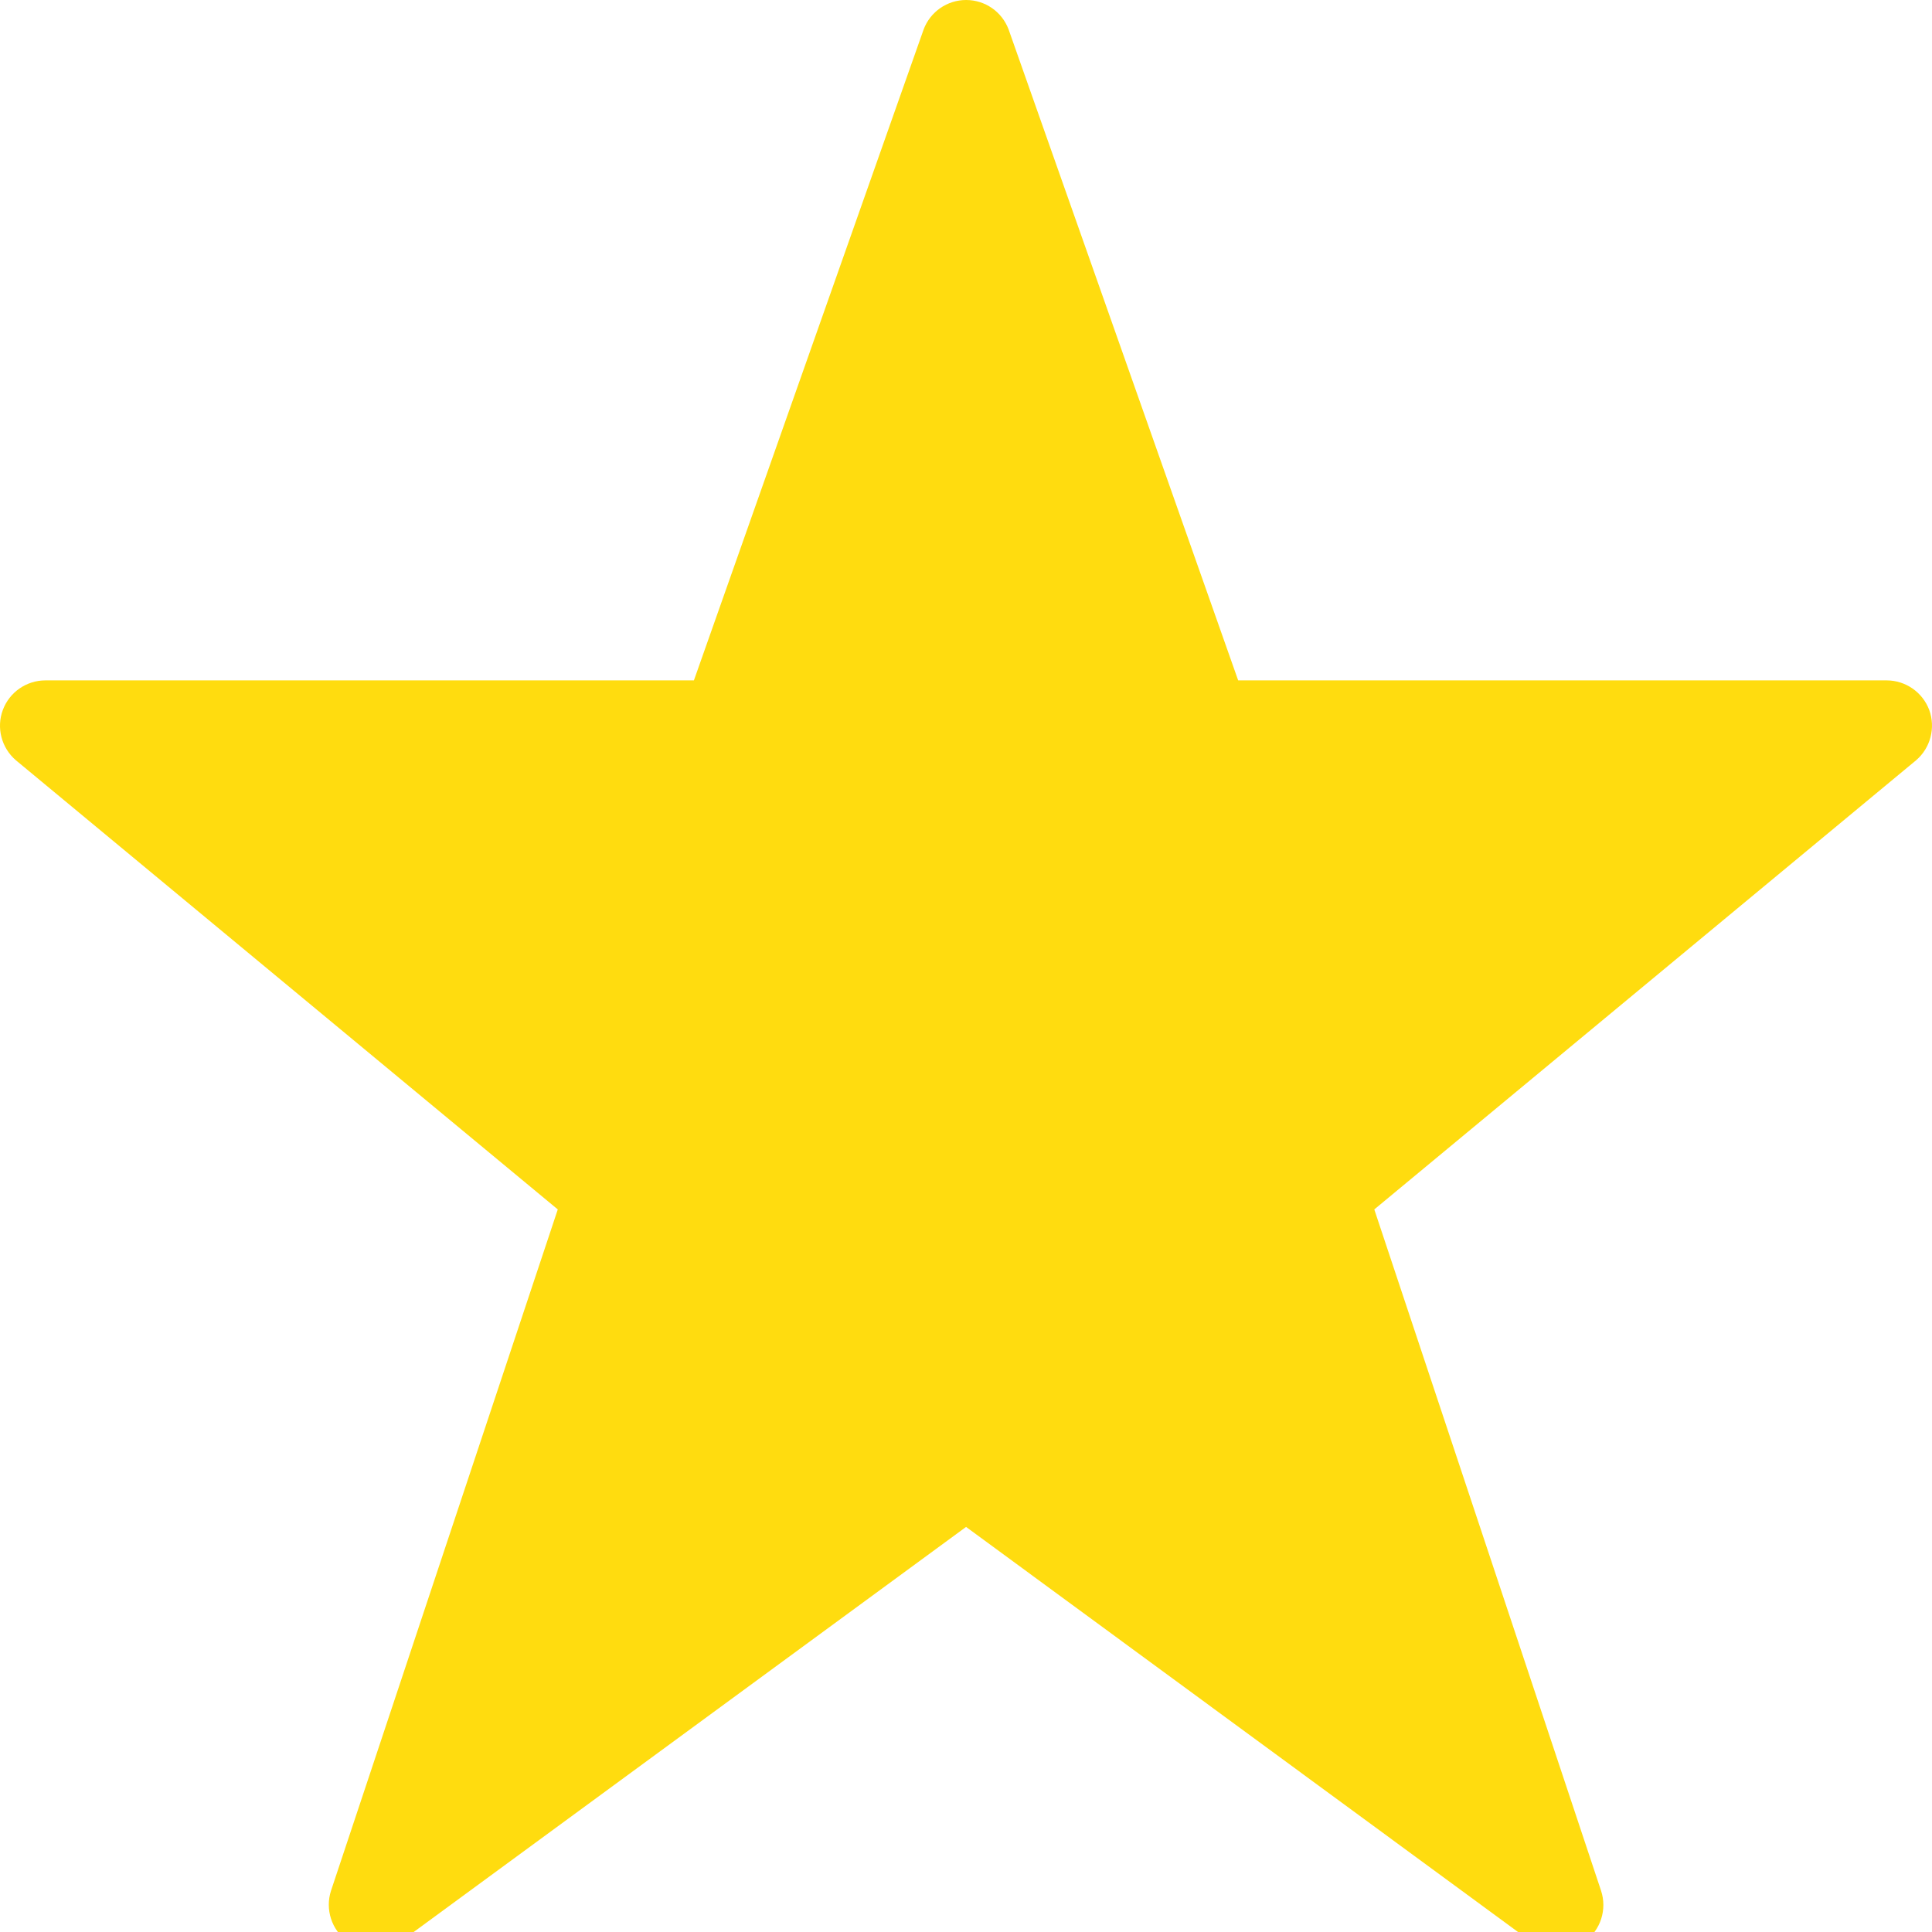 <svg xmlns="http://www.w3.org/2000/svg" width="24" height="24" viewBox="0 0 24 24">
    <g fill="none" fill-rule="evenodd">
        <g fill="#FFDC0F">
            <g>
                <g>
                    <path d="M11.474.365c.083-.22.293-.365.528-.365.234 0 .444.145.527.365l2.852 8.087h8.055c.236 0 .447.147.53.368.08.221.016.47-.163.624l-6.731 5.58 2.817 8.463c.077.233-.005.489-.203.633-.198.145-.467.144-.665 0l-7.02-5.152-7.024 5.151c-.198.142-.465.141-.662-.003-.196-.143-.278-.397-.203-.629l2.817-8.463-6.732-5.58C.018 9.29-.047 9.04.035 8.82c.082-.221.293-.368.529-.368H8.62L11.474.365z" transform="translate(-128 -751) translate(128 709) translate(0 42)"/>
                </g>
            </g>
        </g>
    </g>
</svg>
